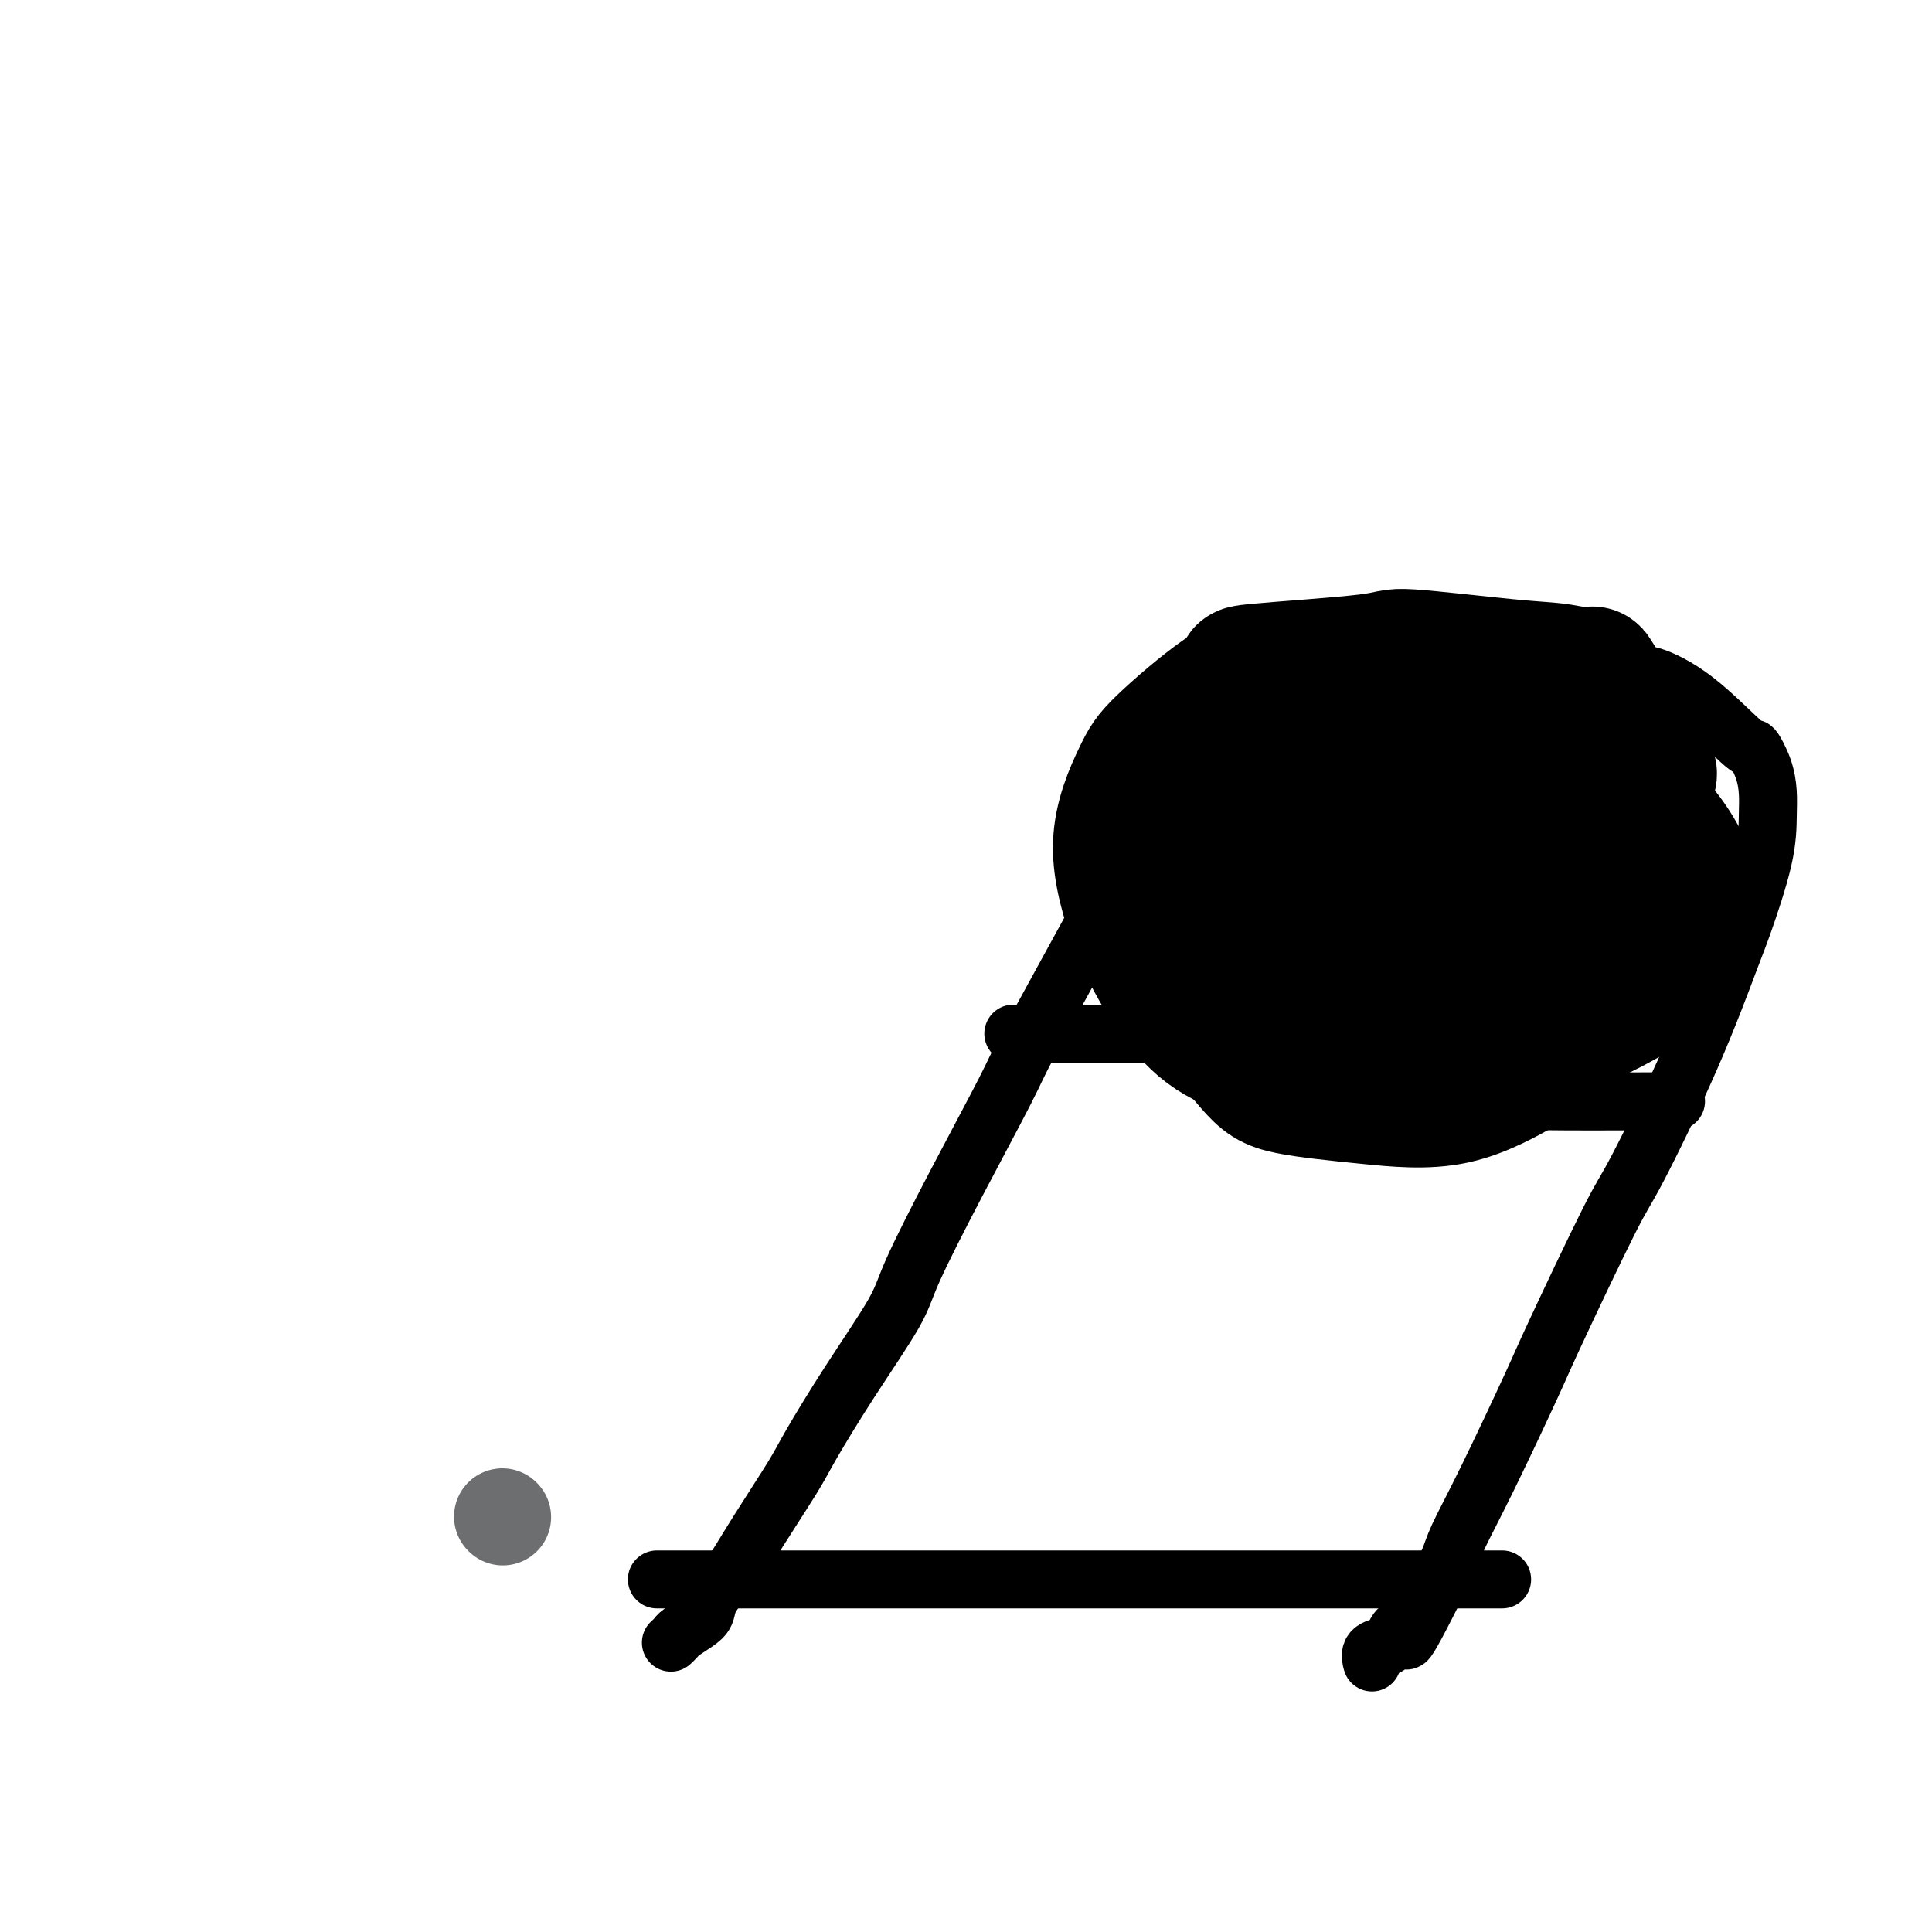 <svg viewBox='0 0 400 400' version='1.1' xmlns='http://www.w3.org/2000/svg' xmlns:xlink='http://www.w3.org/1999/xlink'><g fill='none' stroke='#6D6E70' stroke-width='20' stroke-linecap='round' stroke-linejoin='round'><path d='M104,314c0.000,0.000 0.100,0.100 0.1,0.1'/></g>
<g fill='none' stroke='#000000' stroke-width='12' stroke-linecap='round' stroke-linejoin='round'><path d='M311,327c-20.132,0.000 -40.263,0.000 -49,0c-8.737,0.000 -6.078,0.000 -12,0c-5.922,0.000 -20.423,0.000 -28,0c-7.577,0.000 -8.230,0.000 -13,0c-4.770,-0.000 -13.657,0.000 -21,0c-7.343,0.000 -13.142,0.000 -16,0c-2.858,0.000 -2.776,0.000 -5,0c-2.224,0.000 -6.753,0.000 -10,0c-3.247,0.000 -5.213,0.000 -7,0c-1.787,0.000 -3.396,-0.000 -4,0c-0.604,0.000 -0.203,0.000 -1,0c-0.797,-0.000 -2.792,0.000 -4,0c-1.208,0.000 -1.630,0.000 -2,0c-0.370,0.000 -0.687,0.000 -1,0c-0.313,0.000 -0.623,0.000 -1,0c-0.377,0.000 -0.822,-0.000 -1,0c-0.178,0.000 -0.089,0.000 0,0'/><path d='M256,136c-5.940,11.198 -11.880,22.397 -17,32c-5.120,9.603 -9.421,17.611 -14,26c-4.579,8.389 -9.438,17.160 -12,22c-2.562,4.840 -2.829,5.751 -5,10c-2.171,4.249 -6.248,11.837 -10,19c-3.752,7.163 -7.179,13.901 -9,18c-1.821,4.099 -2.037,5.559 -4,9c-1.963,3.441 -5.675,8.863 -9,14c-3.325,5.137 -6.265,9.990 -8,13c-1.735,3.010 -2.265,4.178 -4,7c-1.735,2.822 -4.674,7.298 -7,11c-2.326,3.702 -4.040,6.630 -5,8c-0.960,1.370 -1.168,1.183 -2,2c-0.832,0.817 -2.289,2.638 -3,4c-0.711,1.362 -0.678,2.263 -1,3c-0.322,0.737 -1.001,1.308 -2,2c-0.999,0.692 -2.319,1.505 -3,2c-0.681,0.495 -0.722,0.672 -1,1c-0.278,0.328 -0.794,0.808 -1,1c-0.206,0.192 -0.103,0.096 0,0'/><path d='M269,131c6.716,-0.014 13.431,-0.027 19,0c5.569,0.027 9.991,0.096 11,0c1.009,-0.096 -1.394,-0.356 2,0c3.394,0.356 12.584,1.327 20,3c7.416,1.673 13.057,4.049 16,5c2.943,0.951 3.187,0.476 5,1c1.813,0.524 5.193,2.047 9,5c3.807,2.953 8.039,7.336 10,9c1.961,1.664 1.650,0.608 2,1c0.350,0.392 1.362,2.233 2,4c0.638,1.767 0.901,3.459 1,5c0.099,1.541 0.035,2.932 0,5c-0.035,2.068 -0.040,4.813 -1,9c-0.960,4.187 -2.875,9.817 -4,13c-1.125,3.183 -1.461,3.920 -3,8c-1.539,4.080 -4.283,11.502 -8,20c-3.717,8.498 -8.408,18.071 -11,23c-2.592,4.929 -3.087,5.214 -6,11c-2.913,5.786 -8.246,17.074 -11,23c-2.754,5.926 -2.928,6.491 -5,11c-2.072,4.509 -6.040,12.961 -9,19c-2.960,6.039 -4.912,9.664 -6,12c-1.088,2.336 -1.311,3.382 -2,5c-0.689,1.618 -1.845,3.809 -3,6'/><path d='M297,329c-9.073,18.119 -5.257,8.417 -4,5c1.257,-3.417 -0.045,-0.547 -1,1c-0.955,1.547 -1.564,1.773 -2,2c-0.436,0.227 -0.699,0.455 -1,1c-0.301,0.545 -0.641,1.407 -1,2c-0.359,0.593 -0.737,0.916 -1,1c-0.263,0.084 -0.411,-0.070 -1,0c-0.589,0.070 -1.620,0.365 -2,1c-0.380,0.635 -0.109,1.610 0,2c0.109,0.390 0.054,0.195 0,0'/><path d='M347,228c-11.111,0.042 -22.222,0.083 -27,0c-4.778,-0.083 -3.225,-0.292 -7,0c-3.775,0.292 -12.880,1.083 -21,0c-8.120,-1.083 -15.255,-4.042 -19,-5c-3.745,-0.958 -4.100,0.083 -7,-1c-2.900,-1.083 -8.346,-4.290 -12,-6c-3.654,-1.710 -5.516,-1.922 -7,-2c-1.484,-0.078 -2.591,-0.021 -4,0c-1.409,0.021 -3.119,0.006 -5,0c-1.881,-0.006 -3.931,-0.001 -5,0c-1.069,0.001 -1.155,0.000 -2,0c-0.845,-0.000 -2.449,-0.000 -4,0c-1.551,0.000 -3.050,0.000 -4,0c-0.950,-0.000 -1.351,-0.000 -2,0c-0.649,0.000 -1.545,0.000 -3,0c-1.455,-0.000 -3.469,-0.000 -5,0c-1.531,0.000 -2.580,0.000 -3,0c-0.420,-0.000 -0.210,-0.000 0,0'/><path d='M308,182c-10.019,-0.001 -20.038,-0.002 -25,0c-4.962,0.002 -4.869,0.007 -6,0c-1.131,-0.007 -3.488,-0.028 -5,0c-1.512,0.028 -2.180,0.103 -2,0c0.180,-0.103 1.207,-0.386 -1,0c-2.207,0.386 -7.649,1.441 -12,2c-4.351,0.559 -7.613,0.620 -11,1c-3.387,0.380 -6.899,1.077 -9,1c-2.101,-0.077 -2.790,-0.928 -4,-3c-1.210,-2.072 -2.941,-5.366 -4,-8c-1.059,-2.634 -1.445,-4.610 0,-7c1.445,-2.390 4.723,-5.195 8,-8'/><path d='M237,160c2.055,-1.343 3.193,-0.700 6,-1c2.807,-0.300 7.284,-1.544 10,-2c2.716,-0.456 3.673,-0.123 3,0c-0.673,0.123 -2.975,0.038 2,0c4.975,-0.038 17.226,-0.028 24,0c6.774,0.028 8.072,0.074 9,0c0.928,-0.074 1.488,-0.269 2,0c0.512,0.269 0.977,1.000 3,0c2.023,-1.000 5.605,-3.732 1,0c-4.605,3.732 -17.396,13.927 -23,19c-5.604,5.073 -4.020,5.026 -5,6c-0.980,0.974 -4.522,2.971 -6,4c-1.478,1.029 -0.891,1.089 -2,2c-1.109,0.911 -3.915,2.672 0,1c3.915,-1.672 14.549,-6.778 19,-9c4.451,-2.222 2.719,-1.562 4,-2c1.281,-0.438 5.576,-1.975 7,-3c1.424,-1.025 -0.022,-1.539 5,-2c5.022,-0.461 16.514,-0.869 23,-1c6.486,-0.131 7.967,0.015 9,0c1.033,-0.015 1.617,-0.189 2,0c0.383,0.189 0.565,0.743 2,0c1.435,-0.743 4.124,-2.784 1,0c-3.124,2.784 -12.062,10.392 -21,18'/><path d='M312,190c-4.222,3.689 -4.778,3.911 -5,4c-0.222,0.089 -0.111,0.044 0,0'/></g>
<g fill='none' stroke='#000000' stroke-width='28' stroke-linecap='round' stroke-linejoin='round'><path d='M318,152c0.160,2.025 0.320,4.051 0,7c-0.320,2.949 -1.121,6.822 -1,8c0.121,1.178 1.165,-0.340 -2,4c-3.165,4.340 -10.538,14.539 -14,19c-3.462,4.461 -3.014,3.183 -5,4c-1.986,0.817 -6.407,3.728 -10,5c-3.593,1.272 -6.356,0.906 -8,1c-1.644,0.094 -2.167,0.649 -4,1c-1.833,0.351 -4.975,0.500 -7,0c-2.025,-0.500 -2.934,-1.647 -4,-4c-1.066,-2.353 -2.290,-5.912 -3,-8c-0.710,-2.088 -0.905,-2.707 -1,-5c-0.095,-2.293 -0.091,-6.261 0,-9c0.091,-2.739 0.267,-4.250 1,-5c0.733,-0.750 2.021,-0.738 1,-1c-1.021,-0.262 -4.351,-0.799 0,-2c4.351,-1.201 16.383,-3.067 23,-4c6.617,-0.933 7.820,-0.932 9,-1c1.180,-0.068 2.337,-0.204 3,0c0.663,0.204 0.832,0.747 2,0c1.168,-0.747 3.334,-2.785 1,0c-2.334,2.785 -9.167,10.392 -16,18'/><path d='M283,180c-4.995,3.980 -9.481,4.928 -12,6c-2.519,1.072 -3.069,2.266 -5,3c-1.931,0.734 -5.241,1.009 -8,1c-2.759,-0.009 -4.966,-0.302 -6,-1c-1.034,-0.698 -0.897,-1.803 -1,-3c-0.103,-1.197 -0.448,-2.488 1,-5c1.448,-2.512 4.689,-6.245 6,-8c1.311,-1.755 0.694,-1.531 1,-2c0.306,-0.469 1.536,-1.632 1,-2c-0.536,-0.368 -2.838,0.059 1,-1c3.838,-1.059 13.818,-3.602 20,-5c6.182,-1.398 8.567,-1.649 11,-2c2.433,-0.351 4.912,-0.802 6,-1c1.088,-0.198 0.783,-0.142 1,0c0.217,0.142 0.955,0.369 1,0c0.045,-0.369 -0.604,-1.333 1,0c1.604,1.333 5.460,4.965 7,7c1.540,2.035 0.764,2.474 1,2c0.236,-0.474 1.484,-1.860 1,1c-0.484,2.860 -2.698,9.967 -6,16c-3.302,6.033 -7.690,10.992 -12,14c-4.310,3.008 -8.542,4.066 -13,4c-4.458,-0.066 -9.141,-1.255 -12,-2c-2.859,-0.745 -3.894,-1.046 -6,-3c-2.106,-1.954 -5.283,-5.560 -7,-9c-1.717,-3.440 -1.974,-6.713 -2,-9c-0.026,-2.287 0.178,-3.588 1,-6c0.822,-2.412 2.262,-5.935 3,-8c0.738,-2.065 0.776,-2.671 0,-3c-0.776,-0.329 -2.364,-0.380 1,-2c3.364,-1.620 11.682,-4.810 20,-8'/><path d='M277,154c5.824,-2.421 9.883,-3.473 11,-4c1.117,-0.527 -0.710,-0.530 3,-1c3.710,-0.470 12.957,-1.408 23,3c10.043,4.408 20.882,14.164 25,23c4.118,8.836 1.513,16.754 0,20c-1.513,3.246 -1.936,1.820 -5,5c-3.064,3.180 -8.770,10.966 -12,15c-3.230,4.034 -3.986,4.317 -7,6c-3.014,1.683 -8.288,4.766 -14,6c-5.712,1.234 -11.864,0.619 -18,0c-6.136,-0.619 -12.256,-1.243 -16,-2c-3.744,-0.757 -5.113,-1.646 -8,-5c-2.887,-3.354 -7.293,-9.172 -10,-15c-2.707,-5.828 -3.716,-11.667 -4,-15c-0.284,-3.333 0.158,-4.161 1,-8c0.842,-3.839 2.086,-10.691 3,-15c0.914,-4.309 1.499,-6.077 2,-7c0.501,-0.923 0.918,-1.002 0,-1c-0.918,0.002 -3.172,0.086 1,-2c4.172,-2.086 14.770,-6.342 20,-8c5.230,-1.658 5.093,-0.717 6,-2c0.907,-1.283 2.859,-4.790 9,-4c6.141,0.790 16.472,5.878 21,8c4.528,2.122 3.255,1.277 5,2c1.745,0.723 6.509,3.014 9,4c2.491,0.986 2.709,0.666 3,1c0.291,0.334 0.655,1.321 2,1c1.345,-0.321 3.670,-1.949 1,0c-2.670,1.949 -10.335,7.474 -18,13'/><path d='M310,172c-6.210,3.692 -12.733,6.422 -18,8c-5.267,1.578 -9.276,2.002 -13,3c-3.724,0.998 -7.161,2.569 -11,1c-3.839,-1.569 -8.079,-6.277 -10,-9c-1.921,-2.723 -1.524,-3.462 -1,-4c0.524,-0.538 1.173,-0.876 2,-2c0.827,-1.124 1.832,-3.033 1,-4c-0.832,-0.967 -3.499,-0.991 0,-1c3.499,-0.009 13.165,-0.002 19,0c5.835,0.002 7.837,0.001 10,0c2.163,-0.001 4.485,-0.001 4,0c-0.485,0.001 -3.778,0.002 1,0c4.778,-0.002 17.626,-0.008 24,0c6.374,0.008 6.272,0.029 7,0c0.728,-0.029 2.285,-0.108 3,0c0.715,0.108 0.588,0.405 2,0c1.412,-0.405 4.365,-1.510 1,0c-3.365,1.510 -13.047,5.637 -18,8c-4.953,2.363 -5.178,2.962 -10,4c-4.822,1.038 -14.241,2.513 -19,3c-4.759,0.487 -4.858,-0.015 -7,0c-2.142,0.015 -6.328,0.545 -9,-1c-2.672,-1.545 -3.830,-5.167 -4,-7c-0.170,-1.833 0.646,-1.878 -1,-2c-1.646,-0.122 -5.756,-0.321 -1,-2c4.756,-1.679 18.378,-4.840 32,-8'/><path d='M294,159c4.158,-1.272 -1.446,-0.451 3,0c4.446,0.451 18.942,0.532 25,0c6.058,-0.532 3.677,-1.679 6,0c2.323,1.679 9.349,6.183 14,11c4.651,4.817 6.926,9.947 8,13c1.074,3.053 0.947,4.029 0,7c-0.947,2.971 -2.713,7.938 -7,12c-4.287,4.062 -11.093,7.220 -15,9c-3.907,1.780 -4.914,2.182 -9,4c-4.086,1.818 -11.253,5.051 -19,6c-7.747,0.949 -16.076,-0.386 -21,-1c-4.924,-0.614 -6.444,-0.506 -11,-1c-4.556,-0.494 -12.146,-1.591 -18,-6c-5.854,-4.409 -9.970,-12.130 -12,-16c-2.030,-3.870 -1.974,-3.890 -3,-7c-1.026,-3.110 -3.134,-9.309 -3,-15c0.134,-5.691 2.511,-10.872 4,-14c1.489,-3.128 2.089,-4.203 5,-7c2.911,-2.797 8.133,-7.315 12,-10c3.867,-2.685 6.380,-3.536 6,-4c-0.380,-0.464 -3.655,-0.542 1,-1c4.655,-0.458 17.238,-1.294 23,-2c5.762,-0.706 4.704,-1.280 9,-1c4.296,0.280 13.947,1.413 20,2c6.053,0.587 8.509,0.629 11,1c2.491,0.371 5.016,1.071 6,1c0.984,-0.071 0.428,-0.913 1,0c0.572,0.913 2.272,3.582 4,7c1.728,3.418 3.484,7.586 4,10c0.516,2.414 -0.207,3.073 1,3c1.207,-0.073 4.345,-0.878 1,2c-3.345,2.878 -13.172,9.439 -23,16'/><path d='M317,178c-8.589,4.291 -19.060,6.018 -27,7c-7.940,0.982 -13.347,1.218 -16,1c-2.653,-0.218 -2.550,-0.891 -4,-3c-1.450,-2.109 -4.453,-5.654 -6,-8c-1.547,-2.346 -1.637,-3.494 -3,-4c-1.363,-0.506 -3.998,-0.370 0,-1c3.998,-0.630 14.629,-2.025 19,-3c4.371,-0.975 2.483,-1.529 4,-2c1.517,-0.471 6.439,-0.858 8,-1c1.561,-0.142 -0.239,-0.038 4,0c4.239,0.038 14.516,0.010 19,0c4.484,-0.010 3.174,-0.003 5,0c1.826,0.003 6.788,0.001 9,0c2.212,-0.001 1.672,-0.000 2,0c0.328,0.000 1.522,0.000 2,0c0.478,-0.000 0.239,-0.000 0,0'/><path d='M333,203c-7.417,0.045 -14.833,0.089 -19,0c-4.167,-0.089 -5.083,-0.312 -5,0c0.083,0.312 1.165,1.158 -6,0c-7.165,-1.158 -22.577,-4.321 -33,-7c-10.423,-2.679 -15.857,-4.876 -19,-7c-3.143,-2.124 -3.996,-4.177 -6,-6c-2.004,-1.823 -5.159,-3.417 -6,-5c-0.841,-1.583 0.632,-3.156 2,-4c1.368,-0.844 2.631,-0.958 6,-1c3.369,-0.042 8.843,-0.011 15,0c6.157,0.011 12.998,0.003 15,0c2.002,-0.003 -0.835,-0.001 3,0c3.835,0.001 14.341,0.000 21,0c6.659,-0.000 9.470,-0.000 11,0c1.530,0.000 1.780,0.000 3,0c1.220,-0.000 3.411,-0.000 4,0c0.589,0.000 -0.425,0.000 1,0c1.425,-0.000 5.289,-0.000 1,0c-4.289,0.000 -16.732,0.000 -27,0c-10.268,-0.000 -18.362,-0.000 -23,0c-4.638,0.000 -5.820,0.000 -9,0c-3.180,-0.000 -8.357,-0.000 -12,0c-3.643,0.000 -5.750,0.000 -7,0c-1.250,-0.000 -1.643,-0.000 -1,0c0.643,0.000 2.321,0.000 4,0'/><path d='M246,173c2.052,0.000 5.682,0.000 12,0c6.318,0.000 15.323,0.000 20,0c4.677,0.000 5.024,0.000 5,0c-0.024,0.000 -0.419,0.000 6,0c6.419,0.000 19.654,0.000 26,0c6.346,0.000 5.804,0.000 7,0c1.196,0.000 4.130,0.000 6,0c1.870,0.000 2.677,0.000 3,0c0.323,0.000 0.161,0.000 0,0'/></g>
</svg>